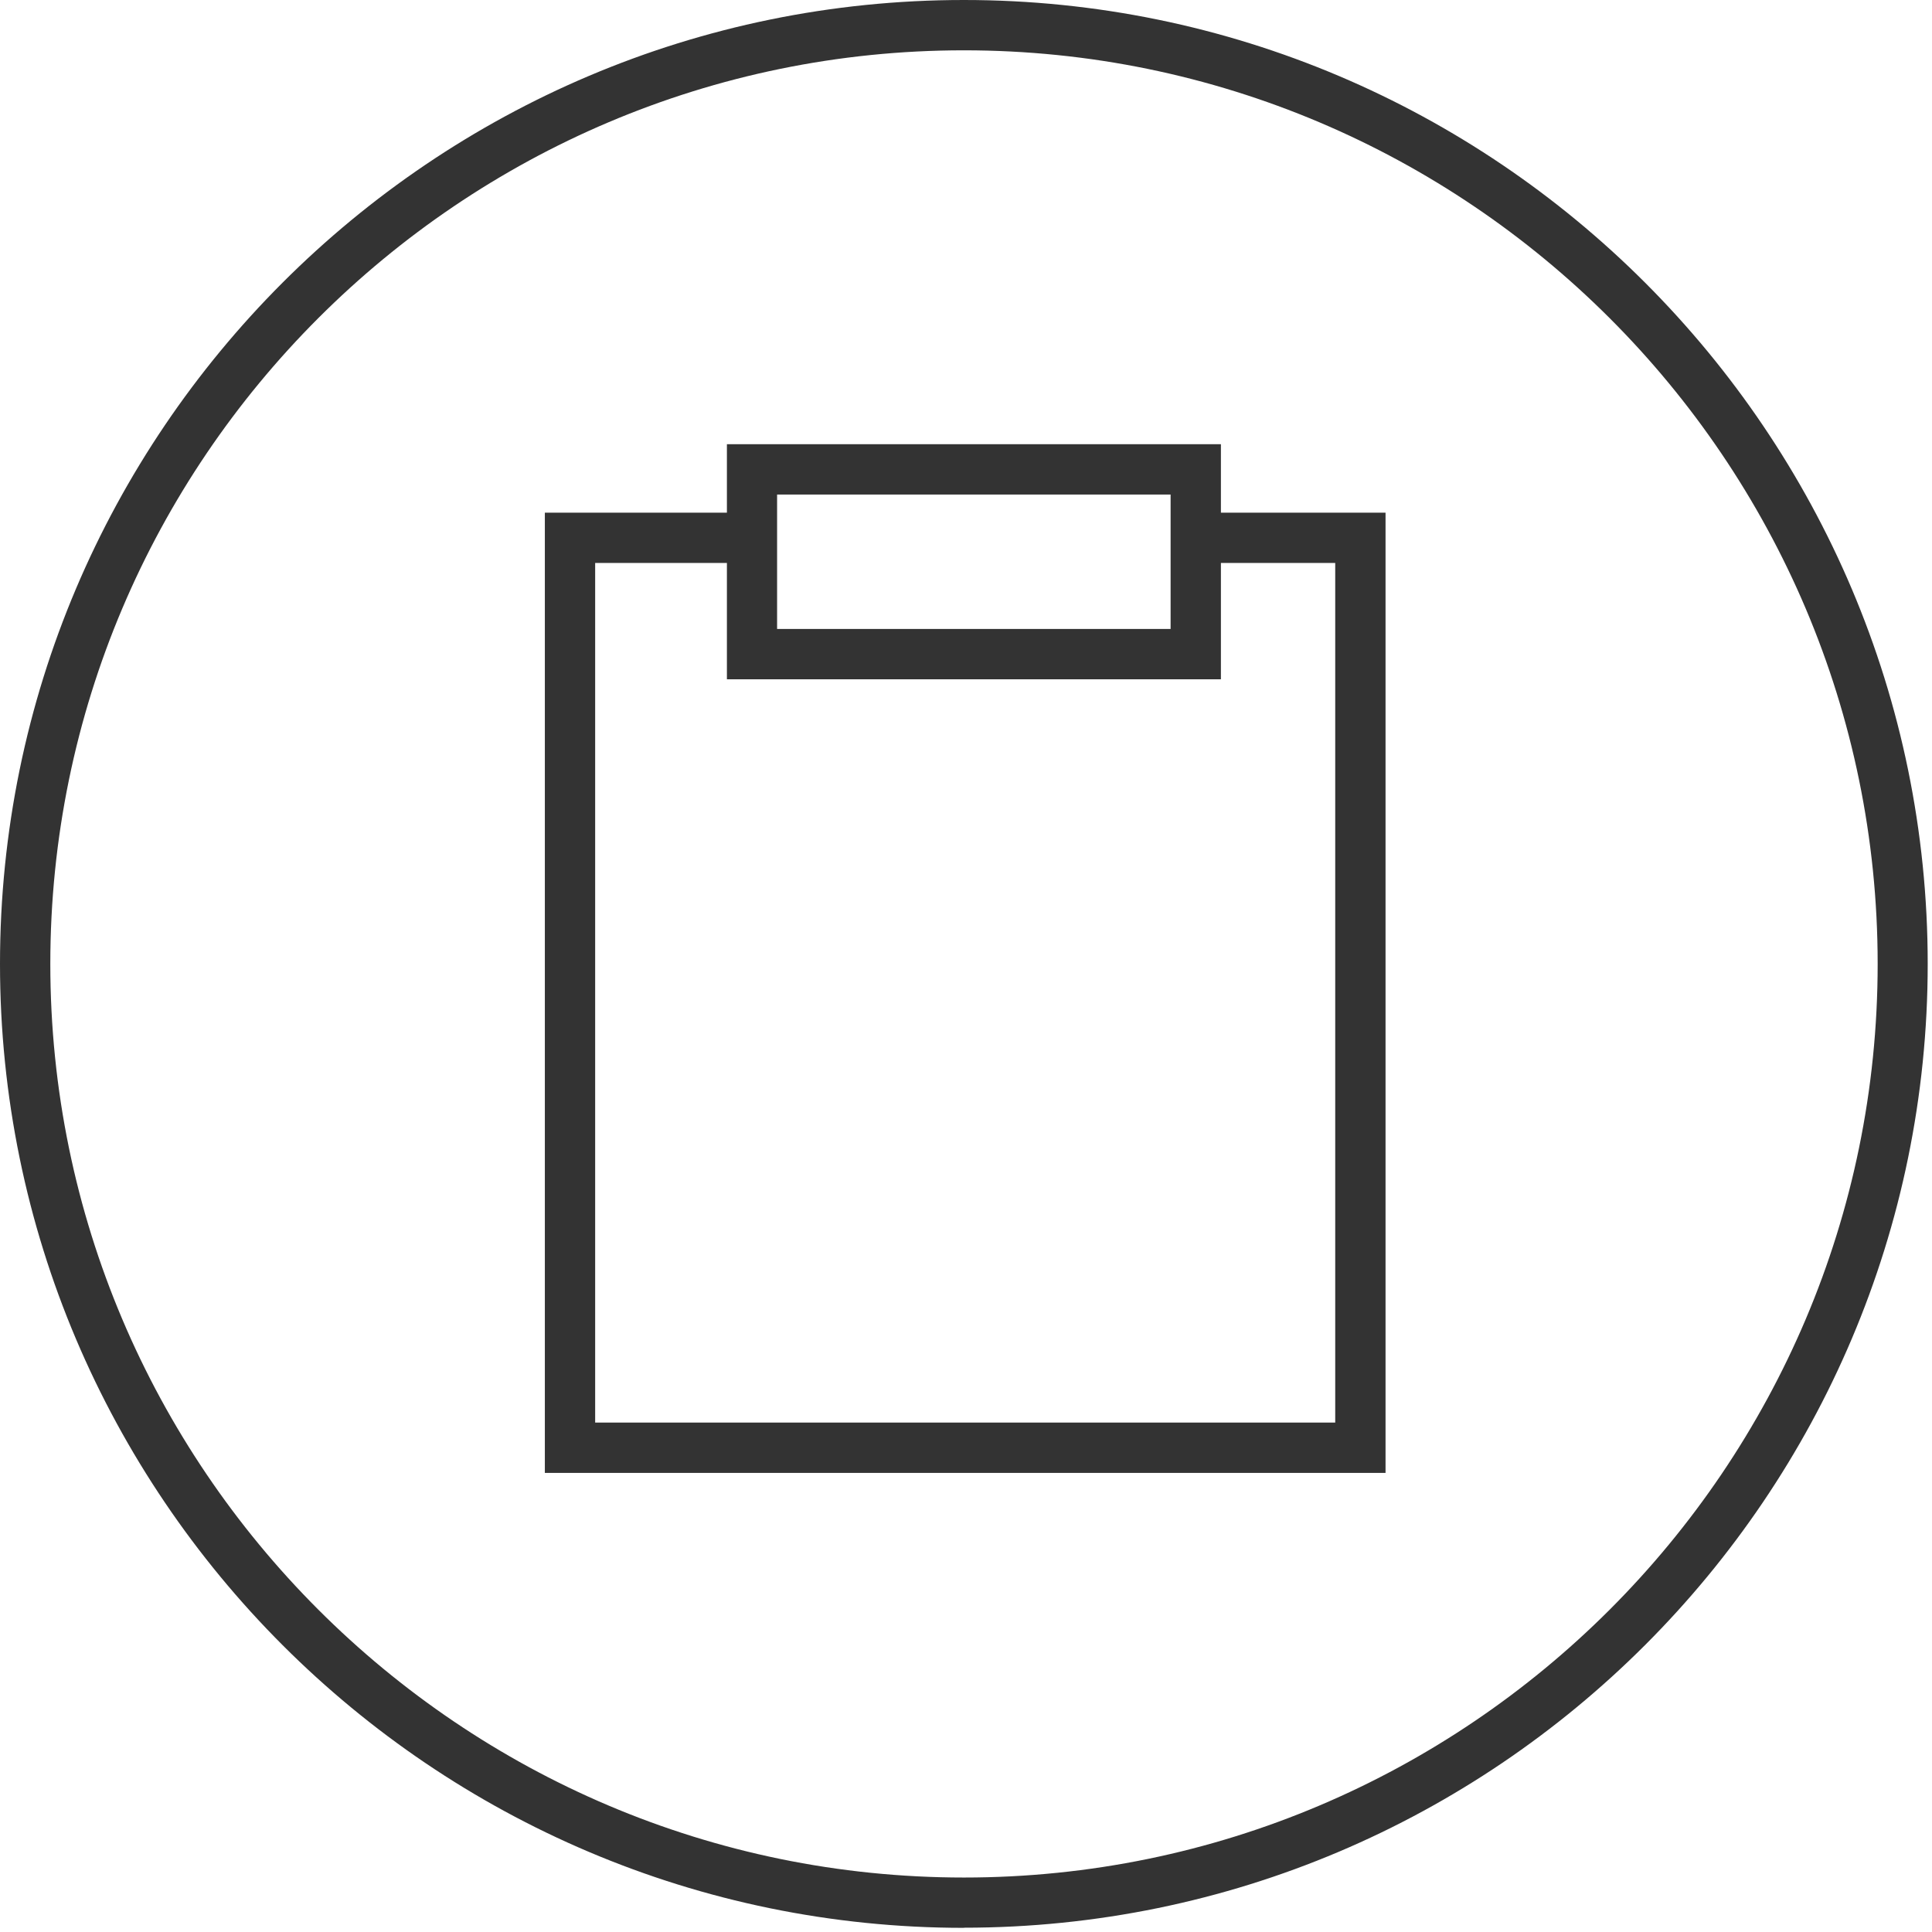 <svg viewBox="0 0 144 144" fill="currentColor" height="32" width="32" xmlns="http://www.w3.org/2000/svg" xmlns:xlink="http://www.w3.org/1999/xlink"><path fill="#333333" d="M71.84,143.69C32.23,143.69,0,111.46,0,71.84S32.23,0,71.84,0s71.84,32.23,71.84,71.84-32.23,71.84-71.84,71.84ZM71.84,3.75C34.3,3.75,3.75,34.3,3.75,71.84s30.55,68.1,68.1,68.1,68.1-30.55,68.1-68.1S109.39,3.75,71.84,3.75Z"></path><path fill="#333333" d="M91,38.21v-5.1h-36.82v5.1h-13.57v71.57h62.66V38.21h-12.27ZM57.92,36.86h29.33v10.02h-29.33v-10.02ZM99.52,106.03h-55.16V41.96h9.82v8.67h36.82v-8.67h8.52v64.07Z"></path></svg>